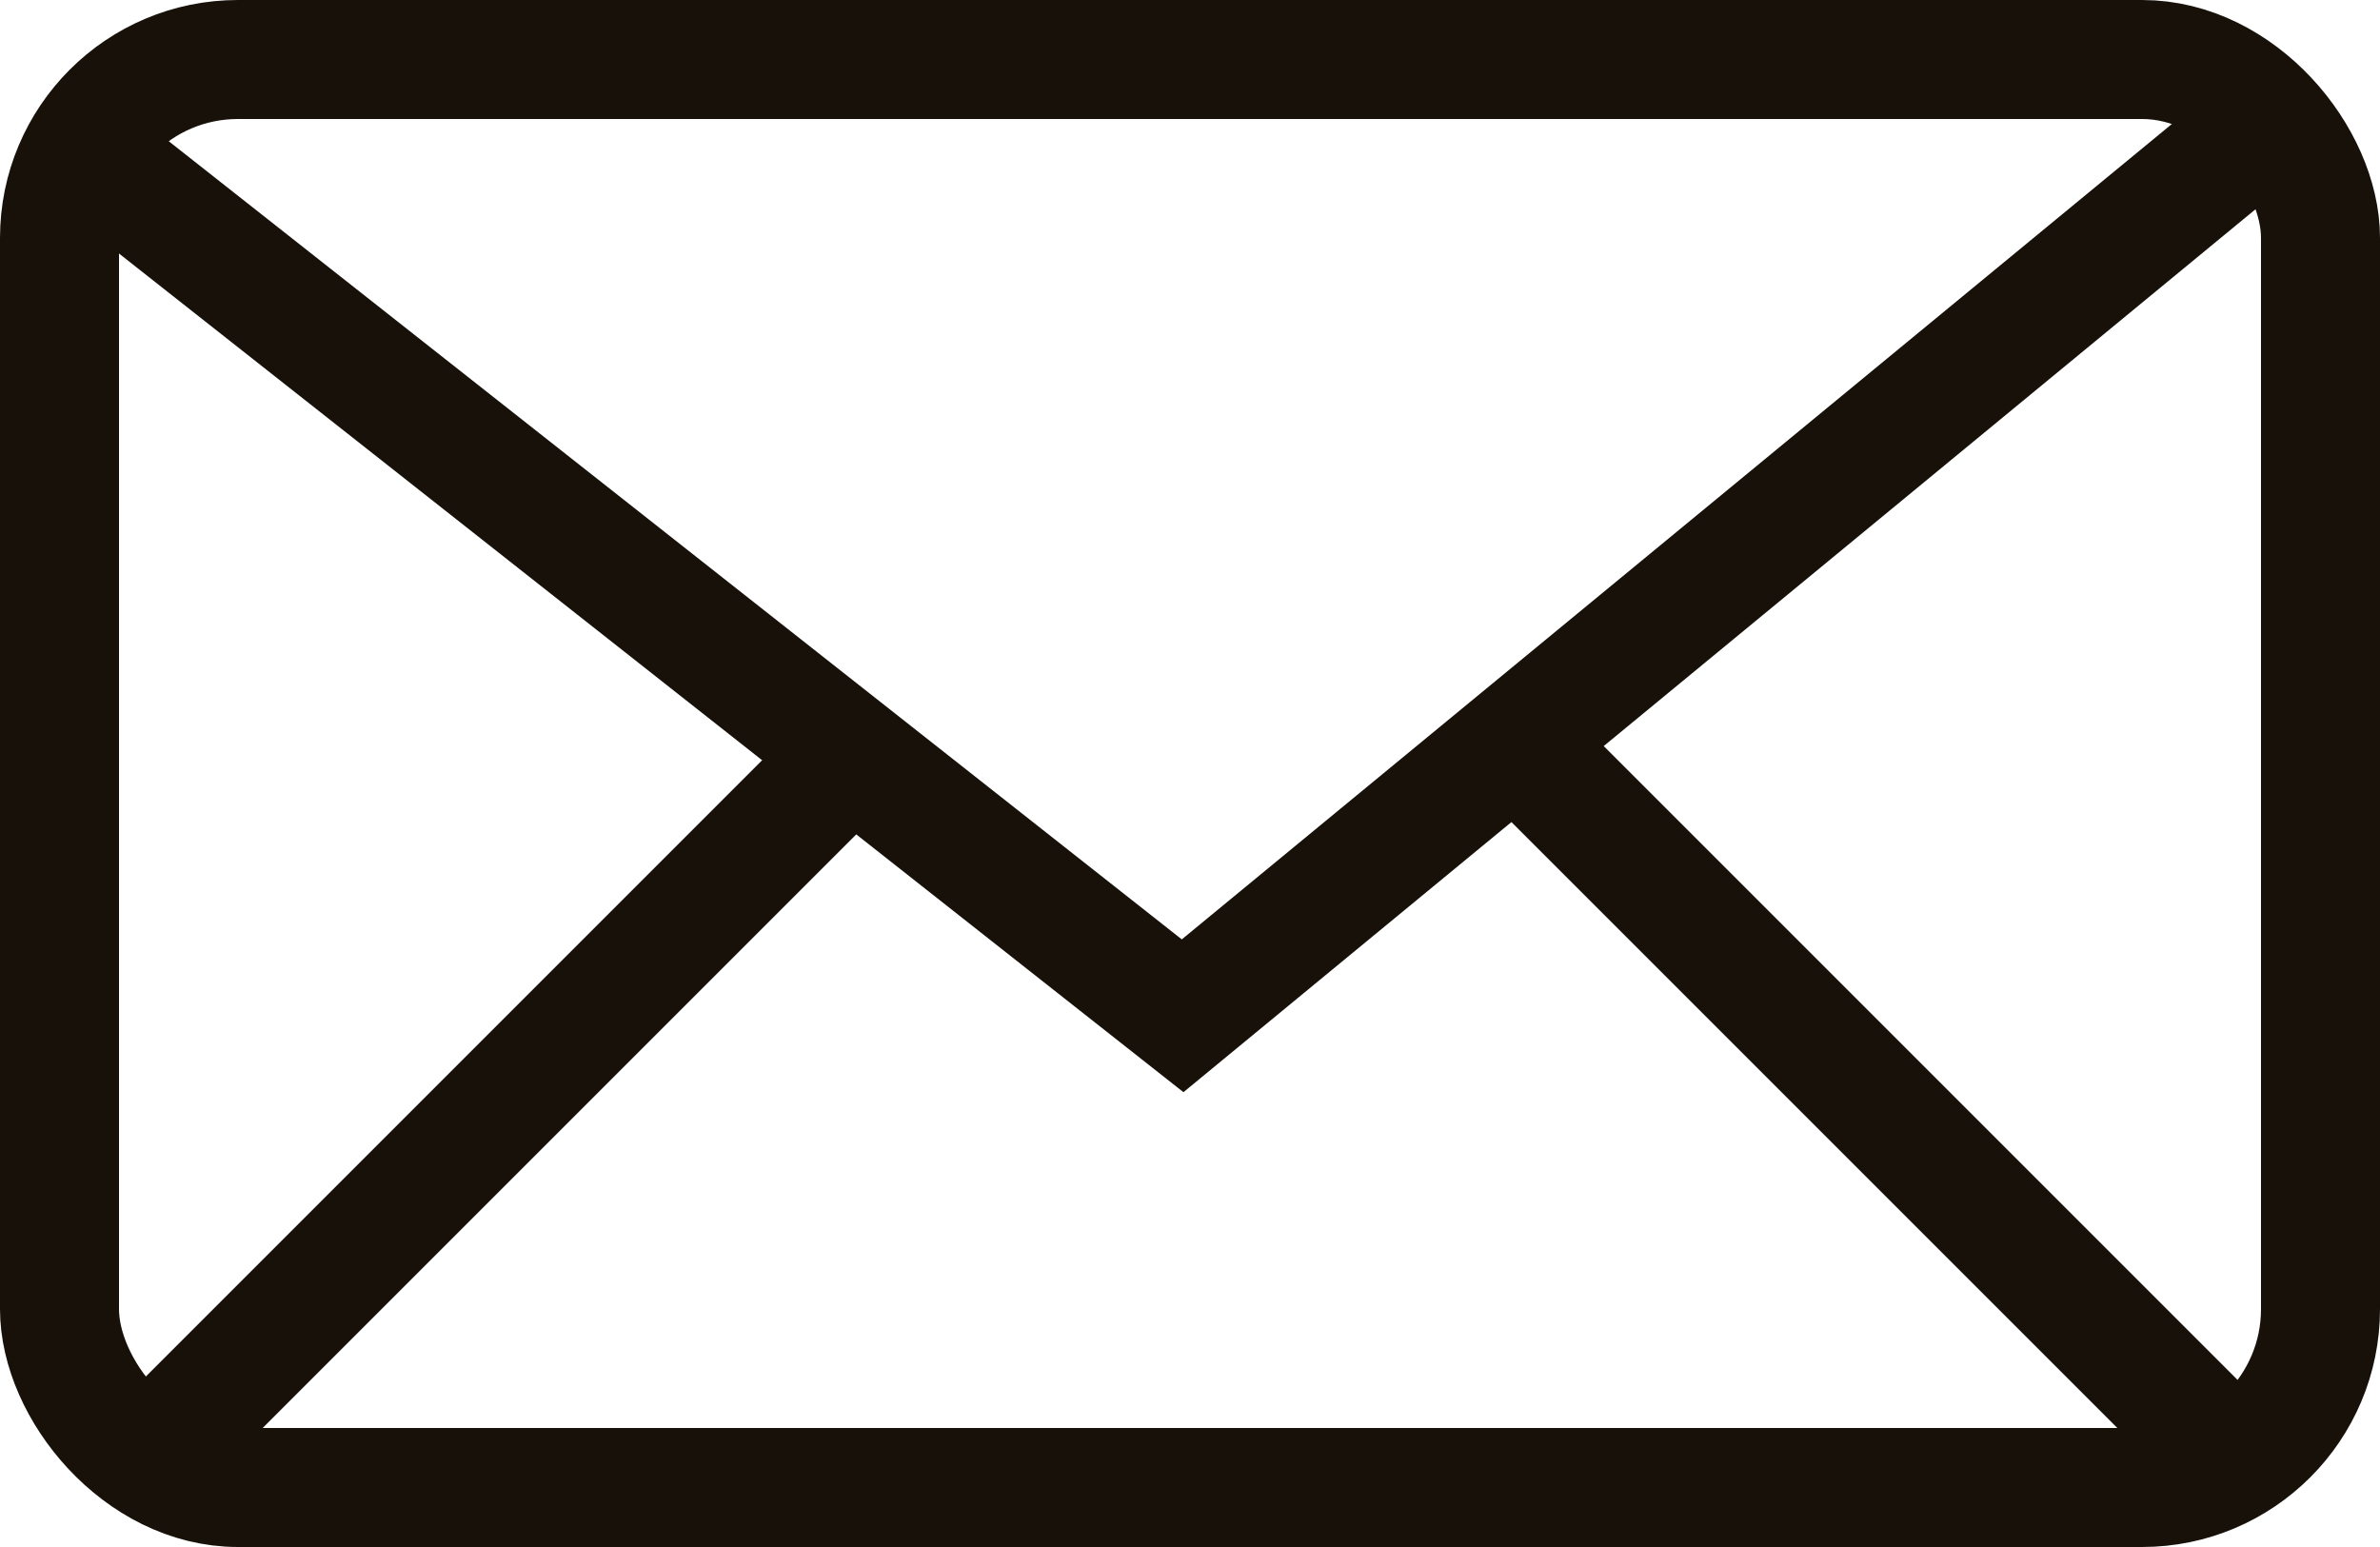 <svg id="Group_843" data-name="Group 843" xmlns="http://www.w3.org/2000/svg" width="20" height="13" viewBox="0 0 20 13">
  <g id="Rectangle_1199" data-name="Rectangle 1199" fill="none" stroke="#171109" stroke-width="1">
    <rect width="20" height="13" rx="2" stroke="none"/>
    <rect x="0.5" y="0.5" width="19" height="12" rx="1.5" fill="none"/>
  </g>
  <path id="Path_6944" data-name="Path 6944" d="M186.135,2041.1l-9.029,7.436-9.438-7.436" transform="translate(-167.168 -2040)" fill="none" stroke="#171109" stroke-width="1"/>
  <g id="Group_839" data-name="Group 839" transform="translate(1 6.5)">
    <line id="Line_389" data-name="Line 389" x2="6" y2="6" transform="translate(12)" fill="none" stroke="#171109" stroke-width="1"/>
    <line id="Line_390" data-name="Line 390" x1="6" y2="6" fill="none" stroke="#171109" stroke-width="1"/>
  </g>
</svg>
